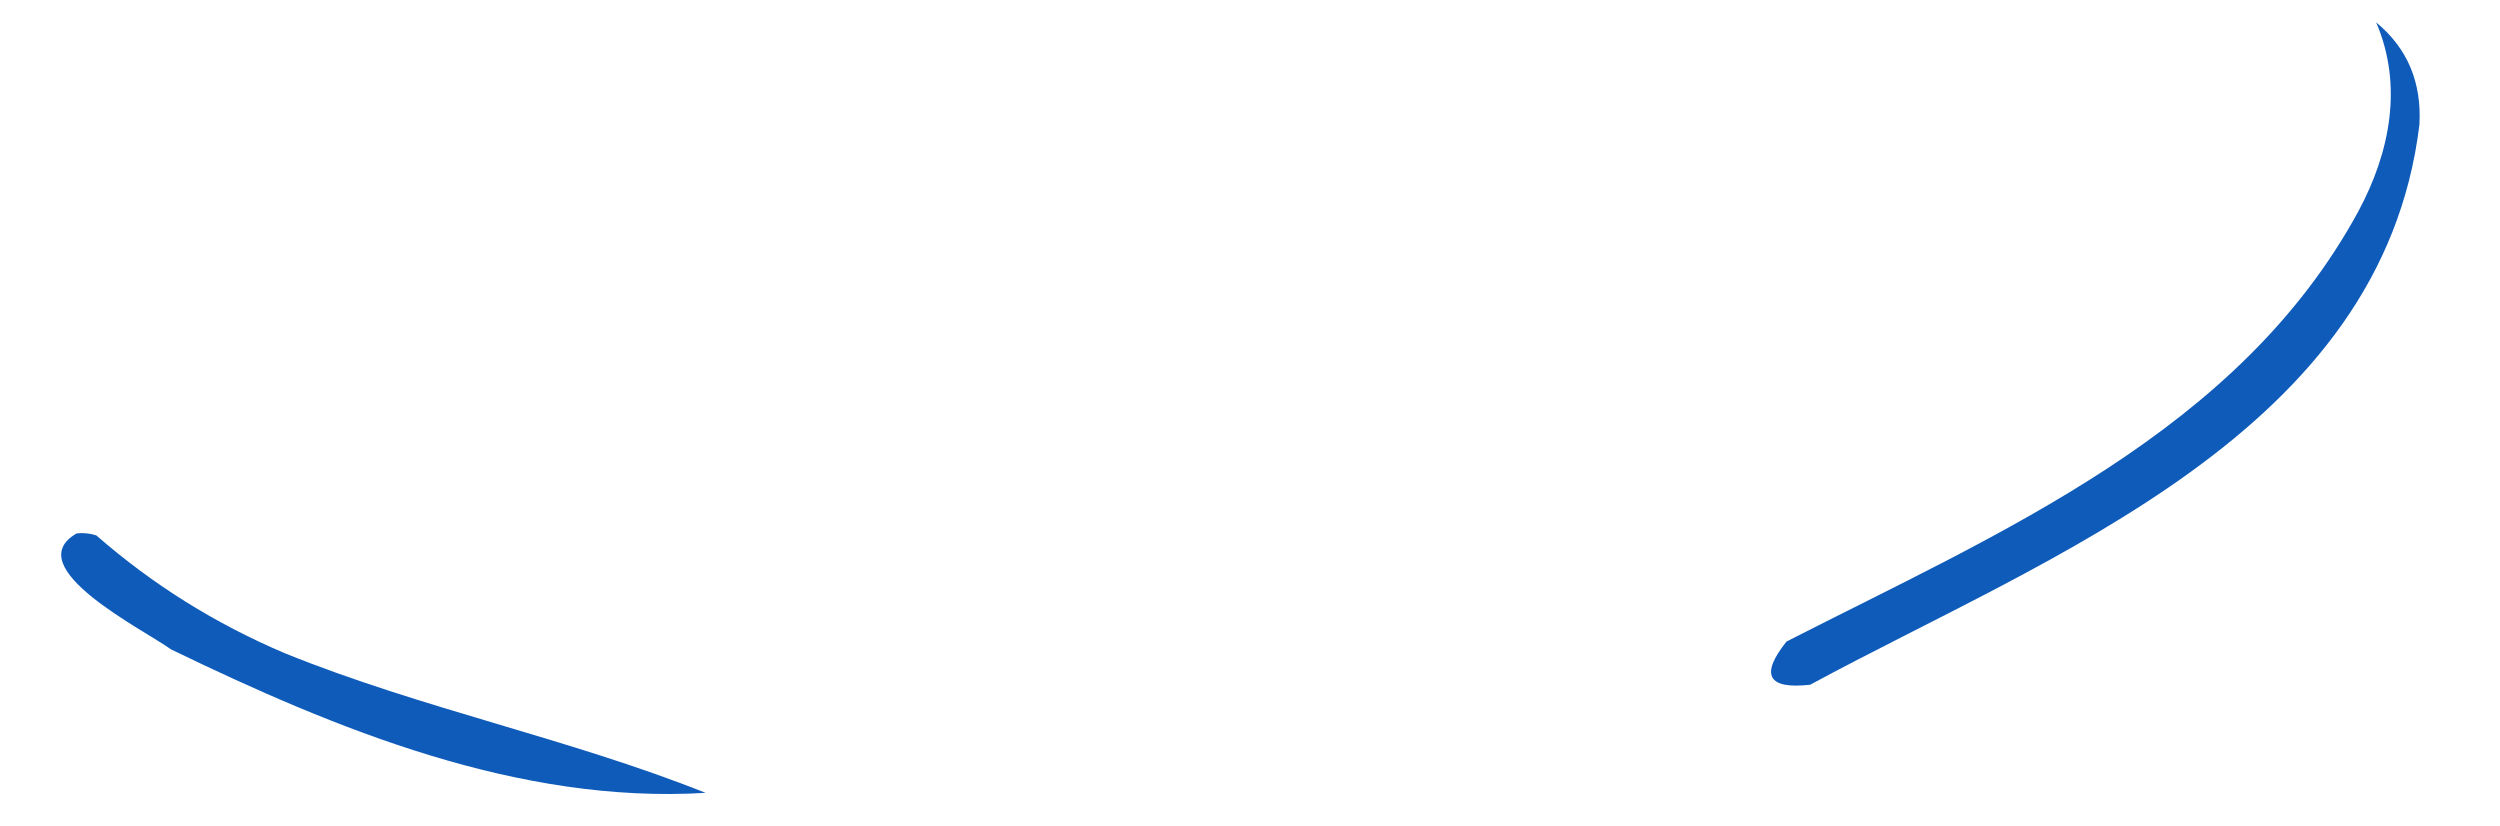 <?xml version="1.0" encoding="UTF-8"?> <!-- Generator: Adobe Illustrator 26.2.1, SVG Export Plug-In . SVG Version: 6.00 Build 0) --> <svg xmlns="http://www.w3.org/2000/svg" xmlns:xlink="http://www.w3.org/1999/xlink" id="Слой_1" x="0px" y="0px" viewBox="0 0 636 210.1" style="enable-background:new 0 0 636 210.1;" xml:space="preserve"> <style type="text/css"> .st0{fill-rule:evenodd;clip-rule:evenodd;fill:#0F5BBA;} </style> <g> <path class="st0" d="M604.5,5.7c8,6.6,11.6,15.3,11,26c-9.5,78.6-94,109.5-155,142.5c-10.8,1.2-12.8-2.5-6-11 c54.4-27.8,115-53.3,145.5-109.5C608,38.8,611.4,21.8,604.5,5.7z"></path> </g> <g> <path class="st0" d="M19.5,135.7c1.7-0.2,3.4,0,5,0.5c14.3,12.5,30.3,22.5,48,30c34.8,14.1,72.1,21.6,107,35.5 c-47.5,2.9-93.9-16.1-136-36.5C36.8,160.3,4.5,144.3,19.5,135.7z"></path> </g> </svg> 
